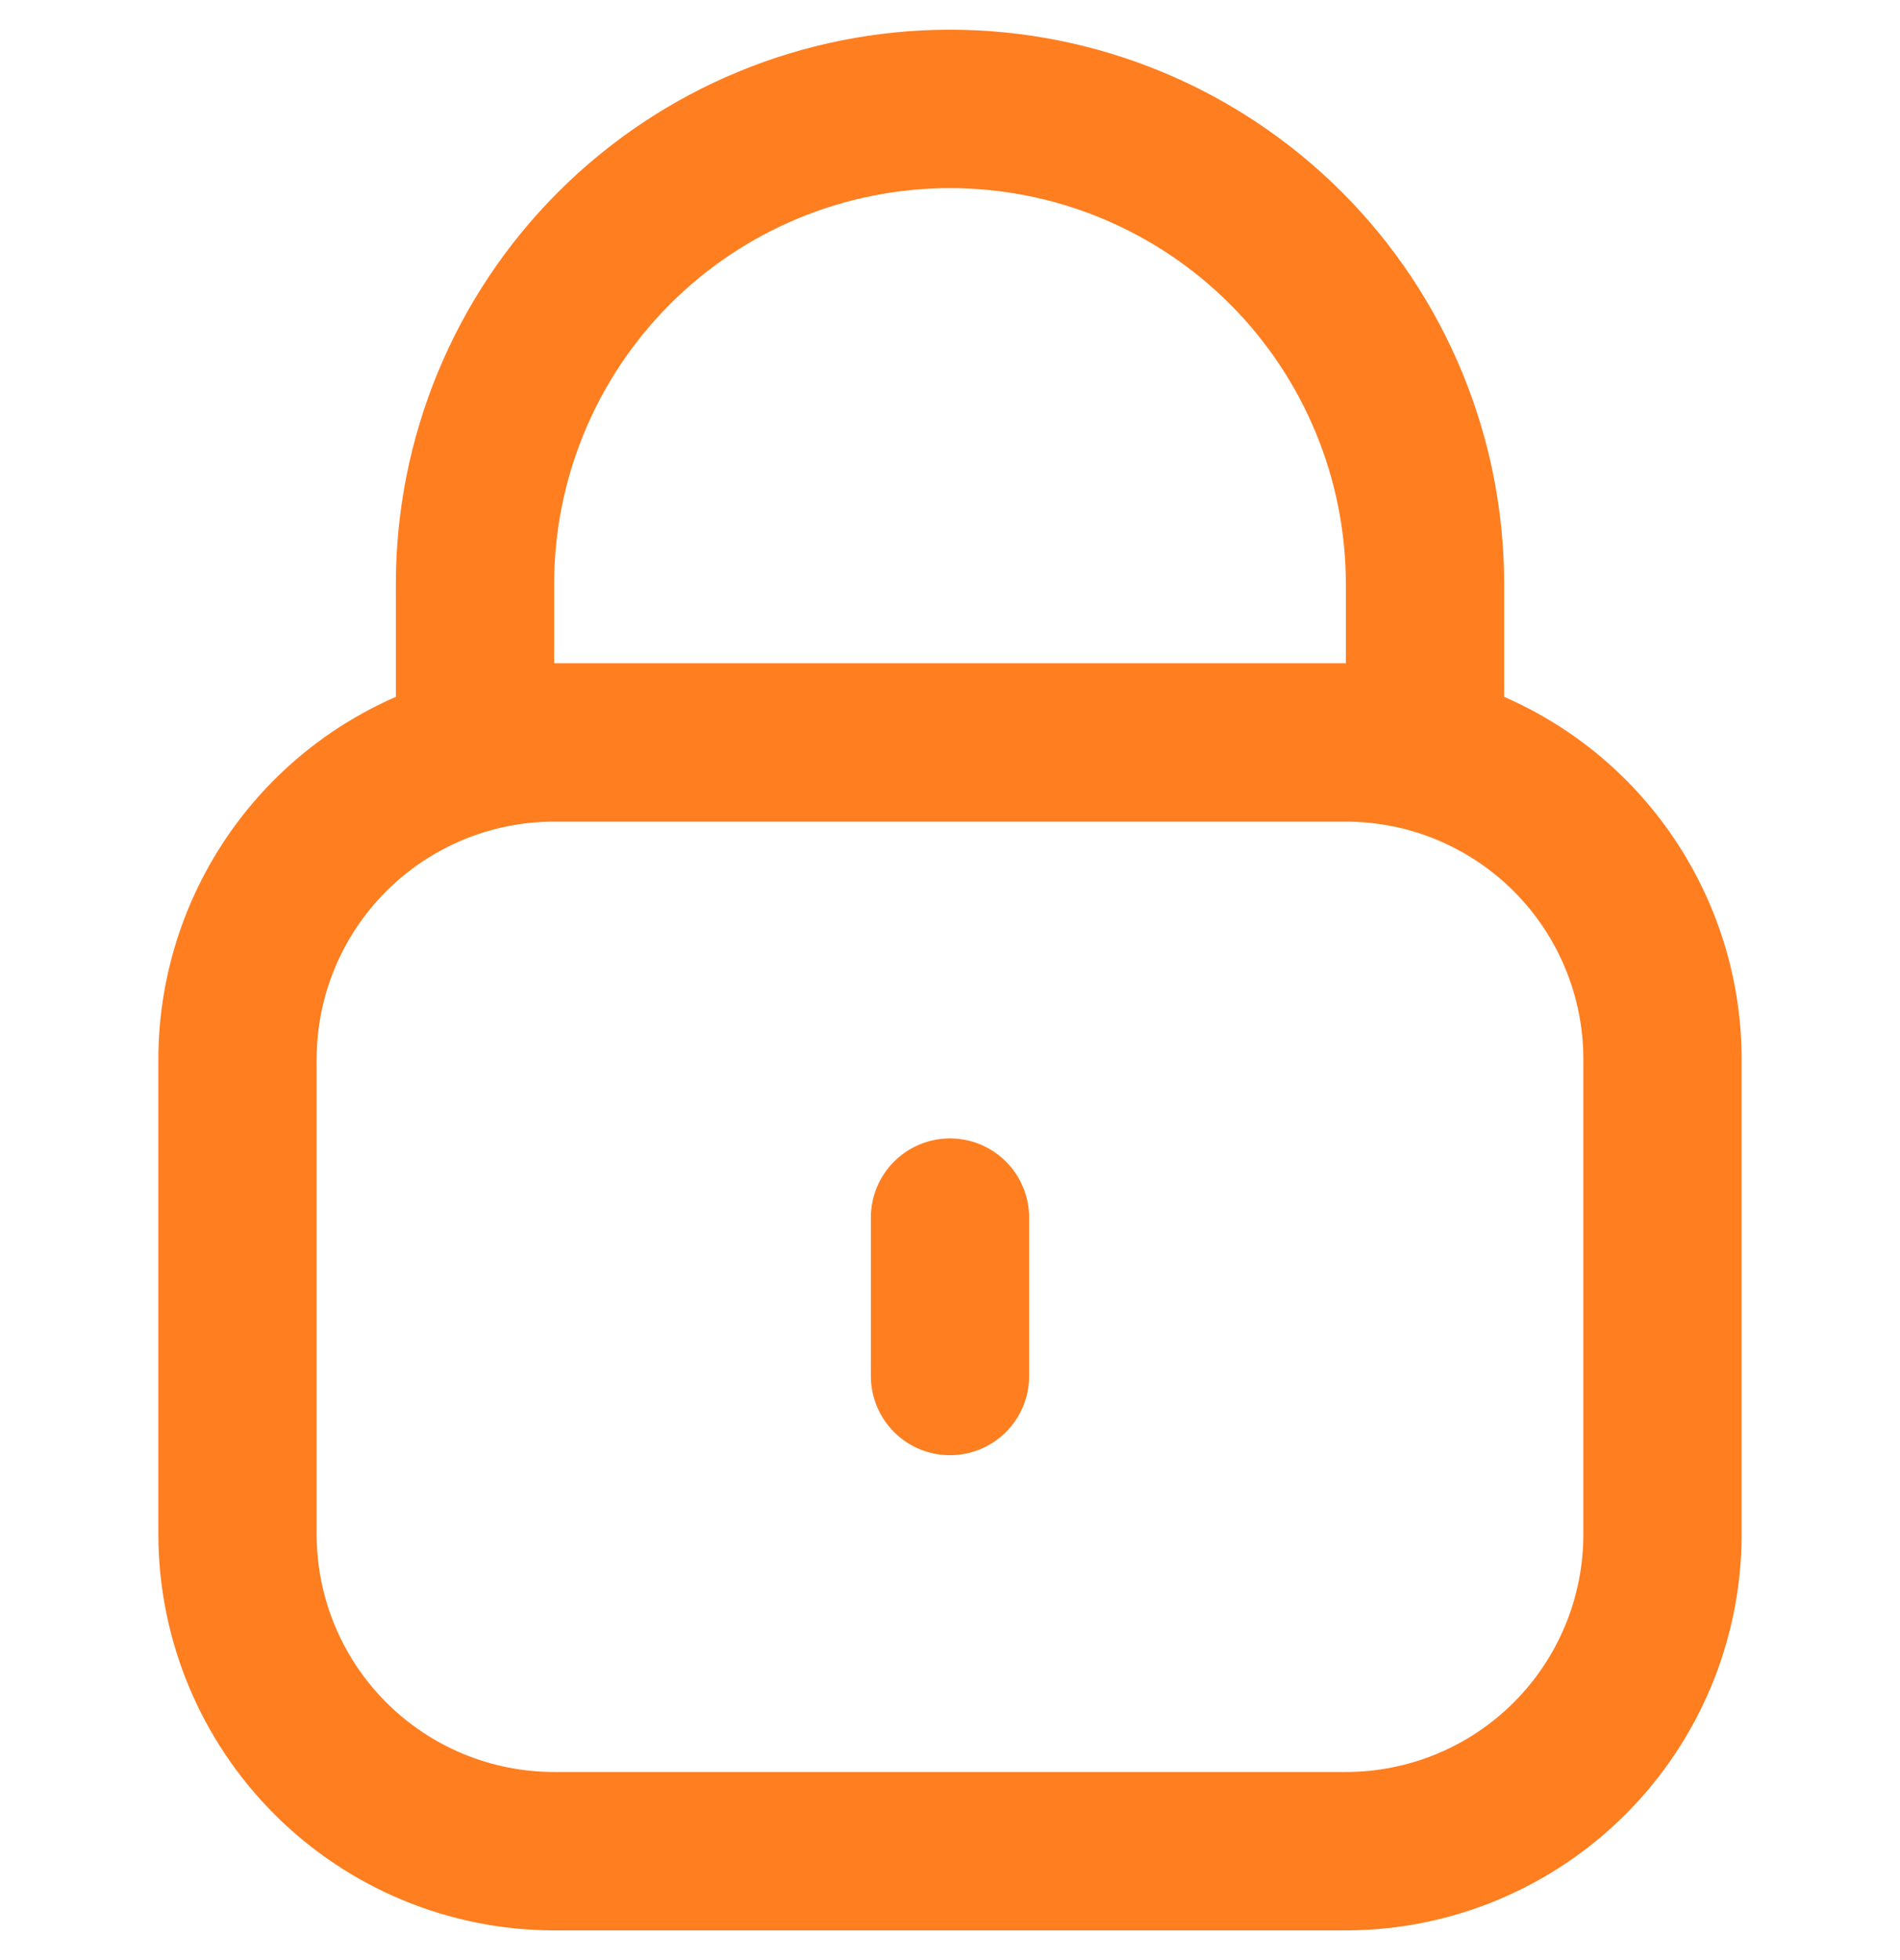 <svg width="32" height="33" viewBox="0 0 32 33" fill="none" xmlns="http://www.w3.org/2000/svg">
<g clip-path="url(#clip0_9820_589)">
<path d="M25.333 11.732V9.833C25.333 7.358 24.35 4.984 22.6 3.234C20.849 1.483 18.475 0.5 16 0.5C13.525 0.5 11.151 1.483 9.4 3.234C7.65 4.984 6.667 7.358 6.667 9.833V11.732C5.479 12.25 4.468 13.103 3.758 14.187C3.048 15.271 2.668 16.538 2.667 17.833V25.833C2.669 27.601 3.372 29.295 4.622 30.545C5.871 31.795 7.566 32.498 9.333 32.5H22.667C24.434 32.498 26.128 31.795 27.378 30.545C28.628 29.295 29.331 27.601 29.333 25.833V17.833C29.332 16.538 28.952 15.271 28.242 14.187C27.532 13.103 26.521 12.25 25.333 11.732ZM9.333 9.833C9.333 8.065 10.036 6.369 11.286 5.119C12.536 3.869 14.232 3.167 16 3.167C17.768 3.167 19.464 3.869 20.714 5.119C21.964 6.369 22.667 8.065 22.667 9.833V11.167H9.333V9.833ZM26.667 25.833C26.667 26.894 26.245 27.912 25.495 28.662C24.745 29.412 23.727 29.833 22.667 29.833H9.333C8.272 29.833 7.255 29.412 6.505 28.662C5.755 27.912 5.333 26.894 5.333 25.833V17.833C5.333 16.772 5.755 15.755 6.505 15.005C7.255 14.255 8.272 13.833 9.333 13.833H22.667C23.727 13.833 24.745 14.255 25.495 15.005C26.245 15.755 26.667 16.772 26.667 17.833V25.833Z" fill="#FF7E20"/>
<path d="M16 19.166C15.646 19.166 15.307 19.307 15.057 19.557C14.807 19.807 14.667 20.146 14.667 20.5V23.166C14.667 23.52 14.807 23.859 15.057 24.109C15.307 24.359 15.646 24.5 16 24.5C16.354 24.5 16.693 24.359 16.943 24.109C17.193 23.859 17.333 23.52 17.333 23.166V20.5C17.333 20.146 17.193 19.807 16.943 19.557C16.693 19.307 16.354 19.166 16 19.166Z" fill="#FF7E20"/>
</g>
<defs>
<clipPath id="clip0_9820_589">
<rect width="32" height="32" fill="white" transform="translate(0 0.5)"/>
</clipPath>
</defs>
</svg>

